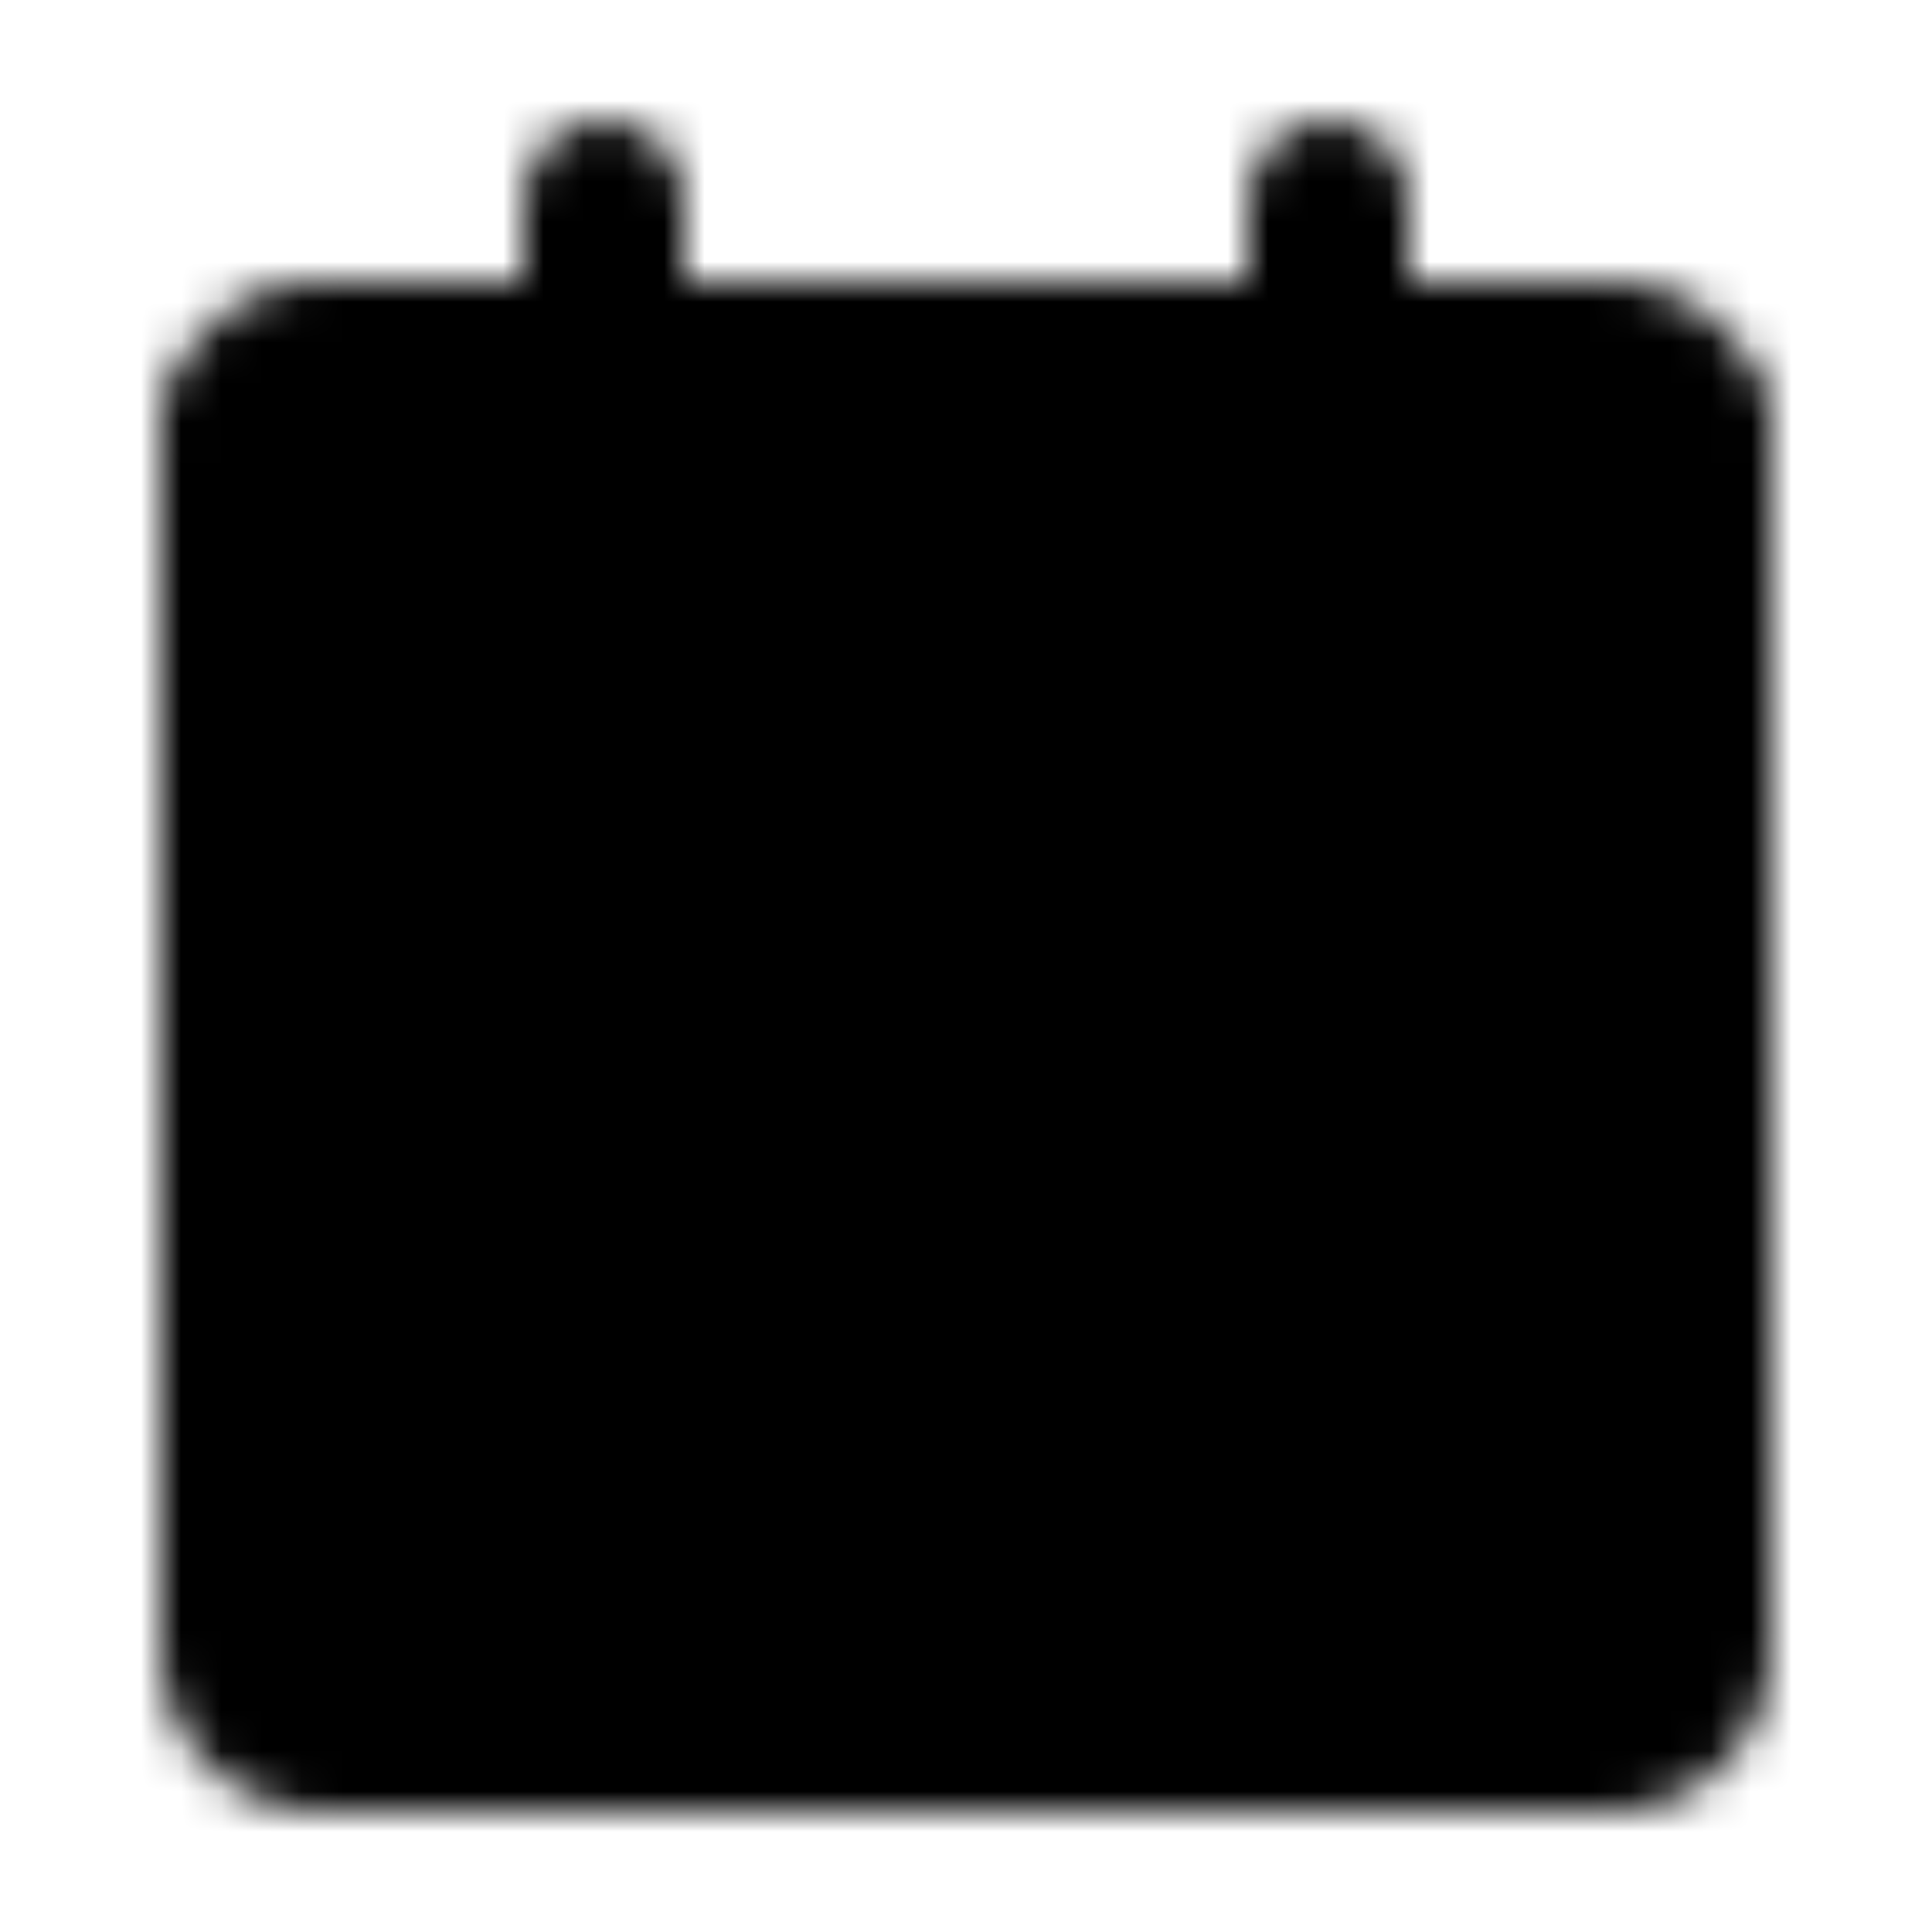 <?xml version="1.0" encoding="utf-8"?>
<!-- Generator: www.svgicons.com -->
<svg xmlns="http://www.w3.org/2000/svg" width="800" height="800" viewBox="0 0 48 48">
<defs><mask id="ipTGeneralBranch0"><g fill="none" stroke="#fff" stroke-width="4"><path fill="#555" stroke-linejoin="round" d="M40 9H8a2 2 0 0 0-2 2v30a2 2 0 0 0 2 2h32a2 2 0 0 0 2-2V11a2 2 0 0 0-2-2Z"/><path stroke-linecap="round" d="M15 5v4m18-4v4M6 17h36M18 30h12m-6-6v12M6 11v12m36-12v12"/></g></mask></defs><path fill="currentColor" d="M0 0h48v48H0z" mask="url(#ipTGeneralBranch0)"/>
</svg>